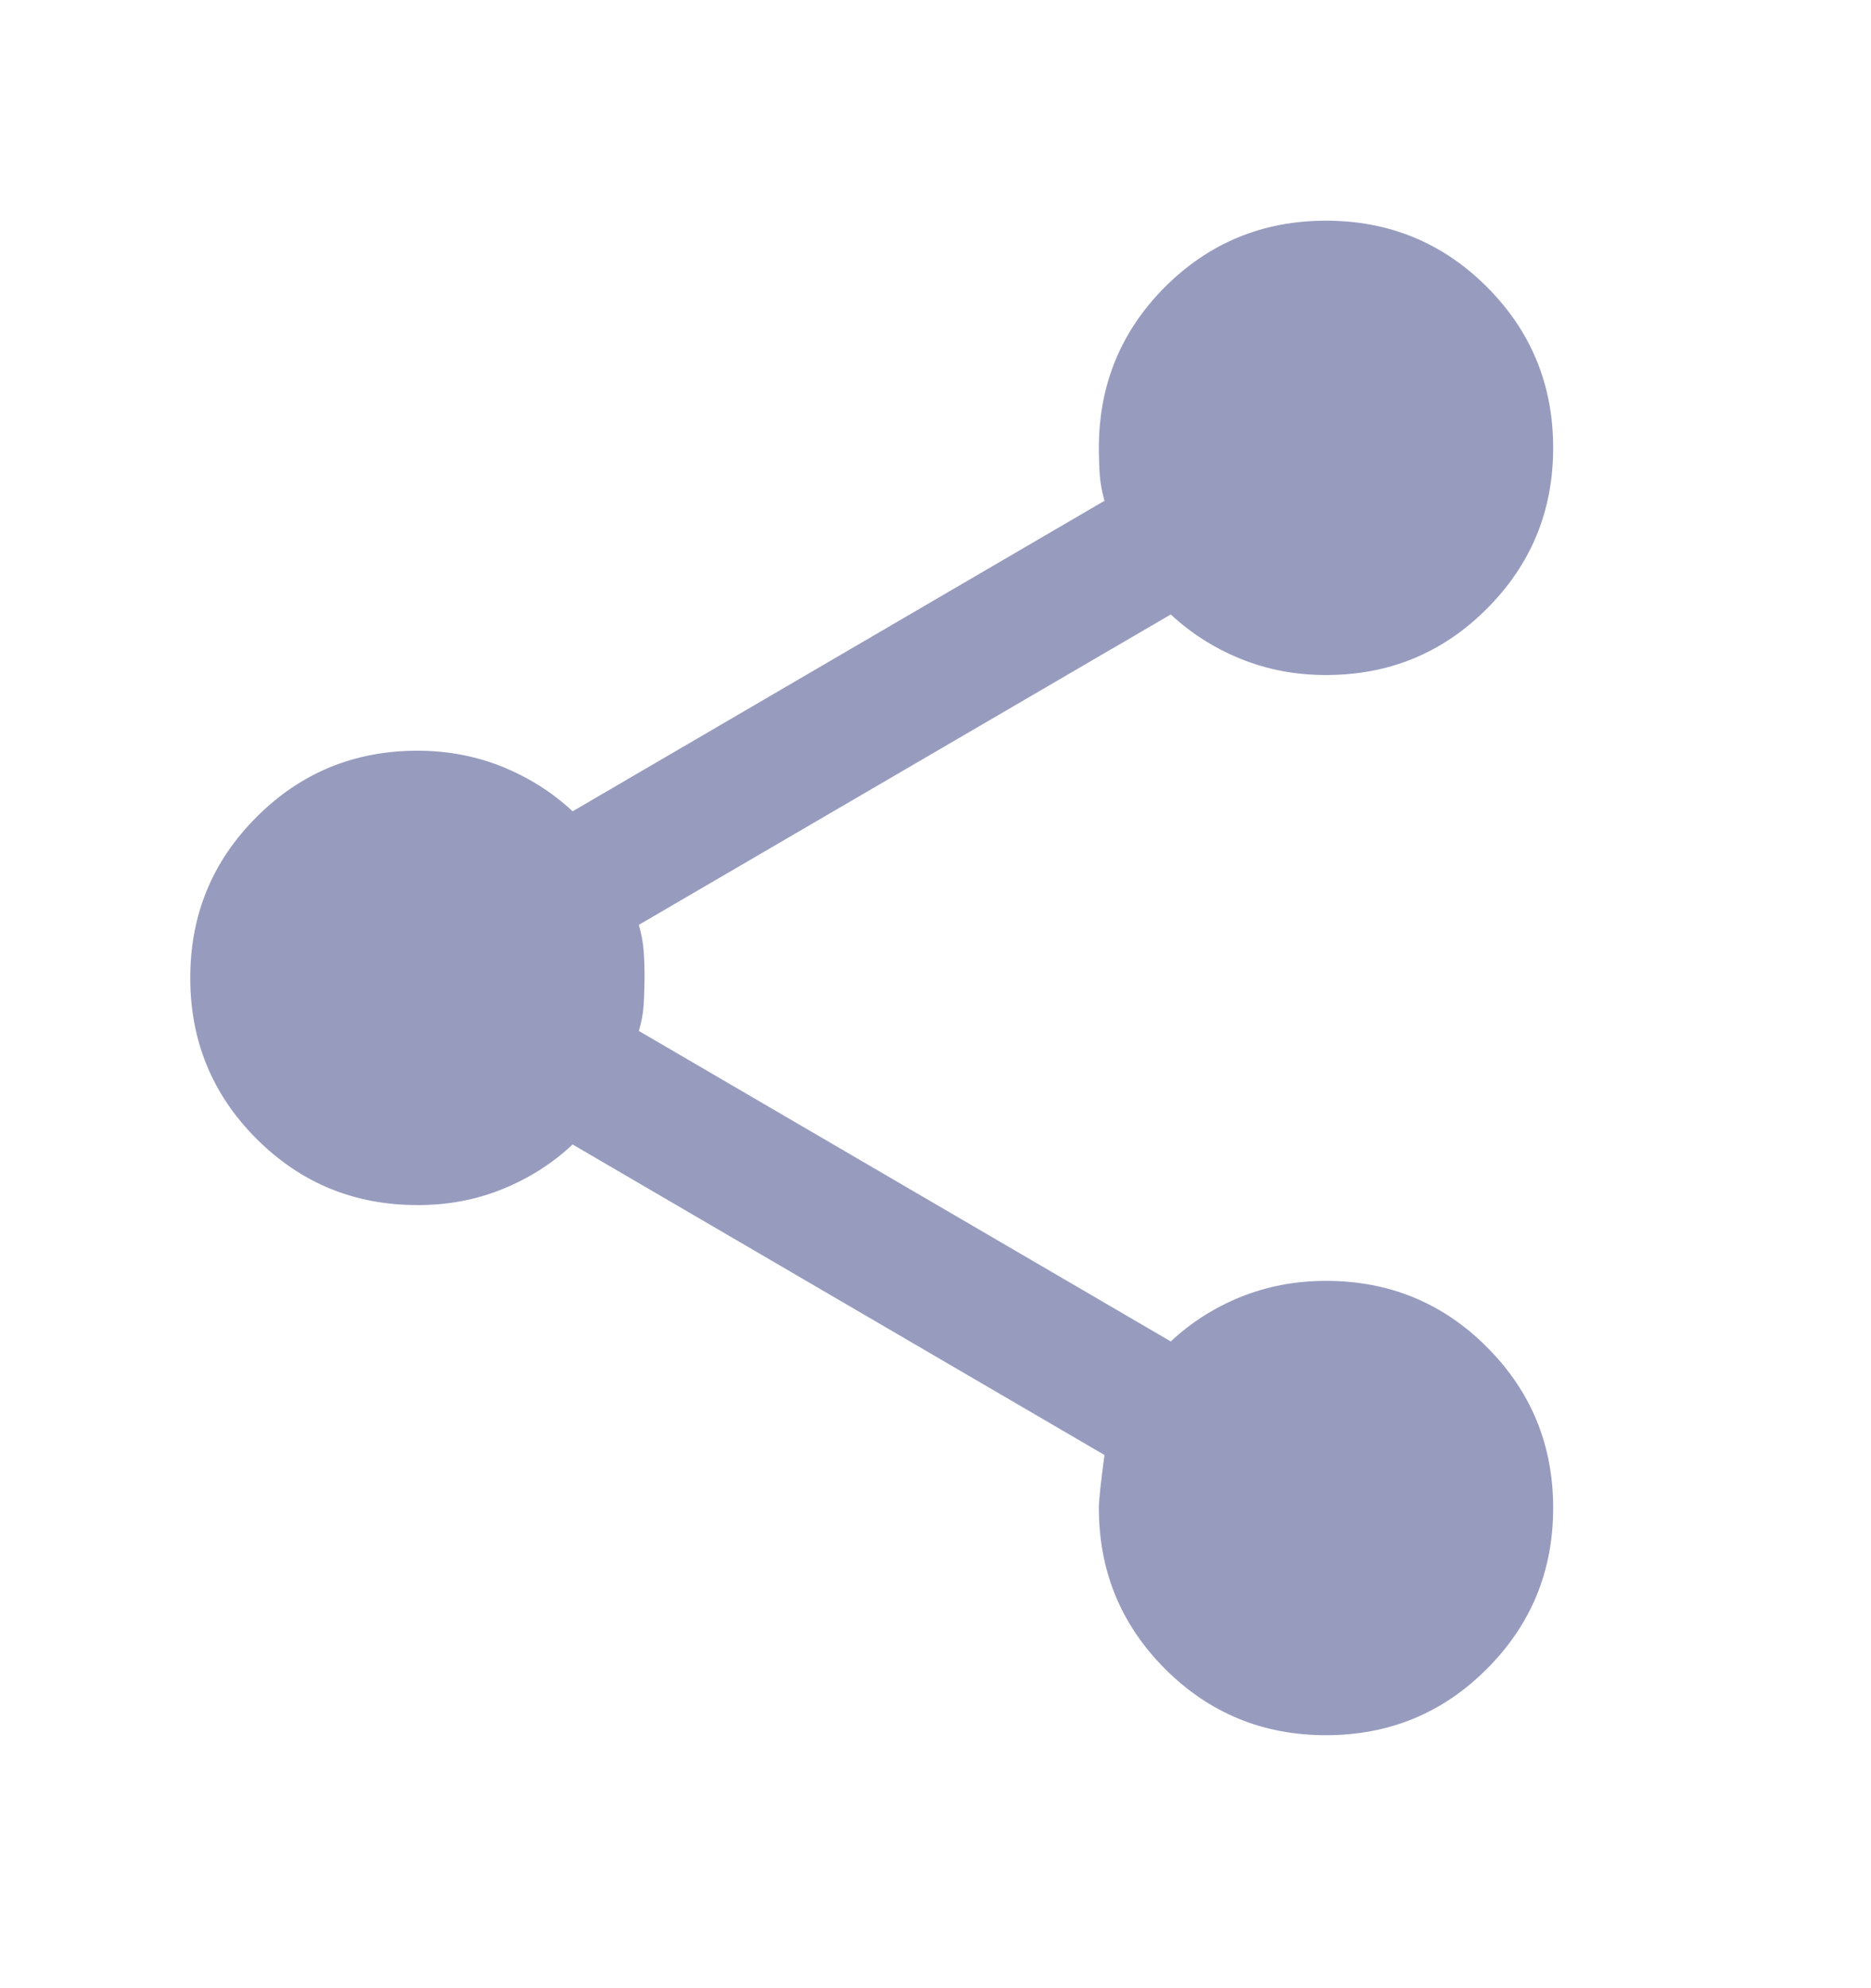 <svg width="16" height="17" viewBox="0 0 16 17" fill="none" xmlns="http://www.w3.org/2000/svg">
<path d="M11.339 14.837C10.8 14.837 10.341 14.648 9.963 14.27C9.586 13.892 9.397 13.434 9.397 12.894C9.397 12.829 9.413 12.678 9.445 12.441L4.897 9.786C4.724 9.948 4.524 10.075 4.298 10.167C4.071 10.259 3.828 10.305 3.569 10.304C3.03 10.304 2.571 10.115 2.194 9.738C1.816 9.36 1.627 8.901 1.627 8.362C1.627 7.822 1.816 7.363 2.194 6.986C2.571 6.608 3.03 6.419 3.569 6.419C3.828 6.419 4.071 6.465 4.298 6.557C4.524 6.649 4.724 6.776 4.897 6.937L9.445 4.282C9.424 4.207 9.41 4.134 9.405 4.064C9.4 3.994 9.397 3.916 9.397 3.829C9.397 3.29 9.586 2.831 9.963 2.453C10.341 2.076 10.8 1.887 11.339 1.887C11.879 1.887 12.338 2.076 12.715 2.453C13.093 2.831 13.282 3.29 13.282 3.829C13.282 4.369 13.093 4.827 12.715 5.205C12.338 5.583 11.879 5.772 11.339 5.772C11.08 5.772 10.838 5.726 10.611 5.634C10.384 5.542 10.185 5.415 10.012 5.254L5.463 7.908C5.485 7.984 5.499 8.057 5.504 8.127C5.51 8.198 5.512 8.276 5.512 8.362C5.511 8.448 5.509 8.526 5.504 8.597C5.499 8.667 5.486 8.74 5.463 8.815L10.012 11.47C10.185 11.308 10.384 11.181 10.611 11.089C10.838 10.998 11.08 10.952 11.339 10.952C11.879 10.952 12.338 11.14 12.715 11.518C13.093 11.896 13.282 12.354 13.282 12.894C13.282 13.434 13.093 13.892 12.715 14.27C12.338 14.648 11.879 14.837 11.339 14.837Z" fill="#979CBF"/>
</svg>
